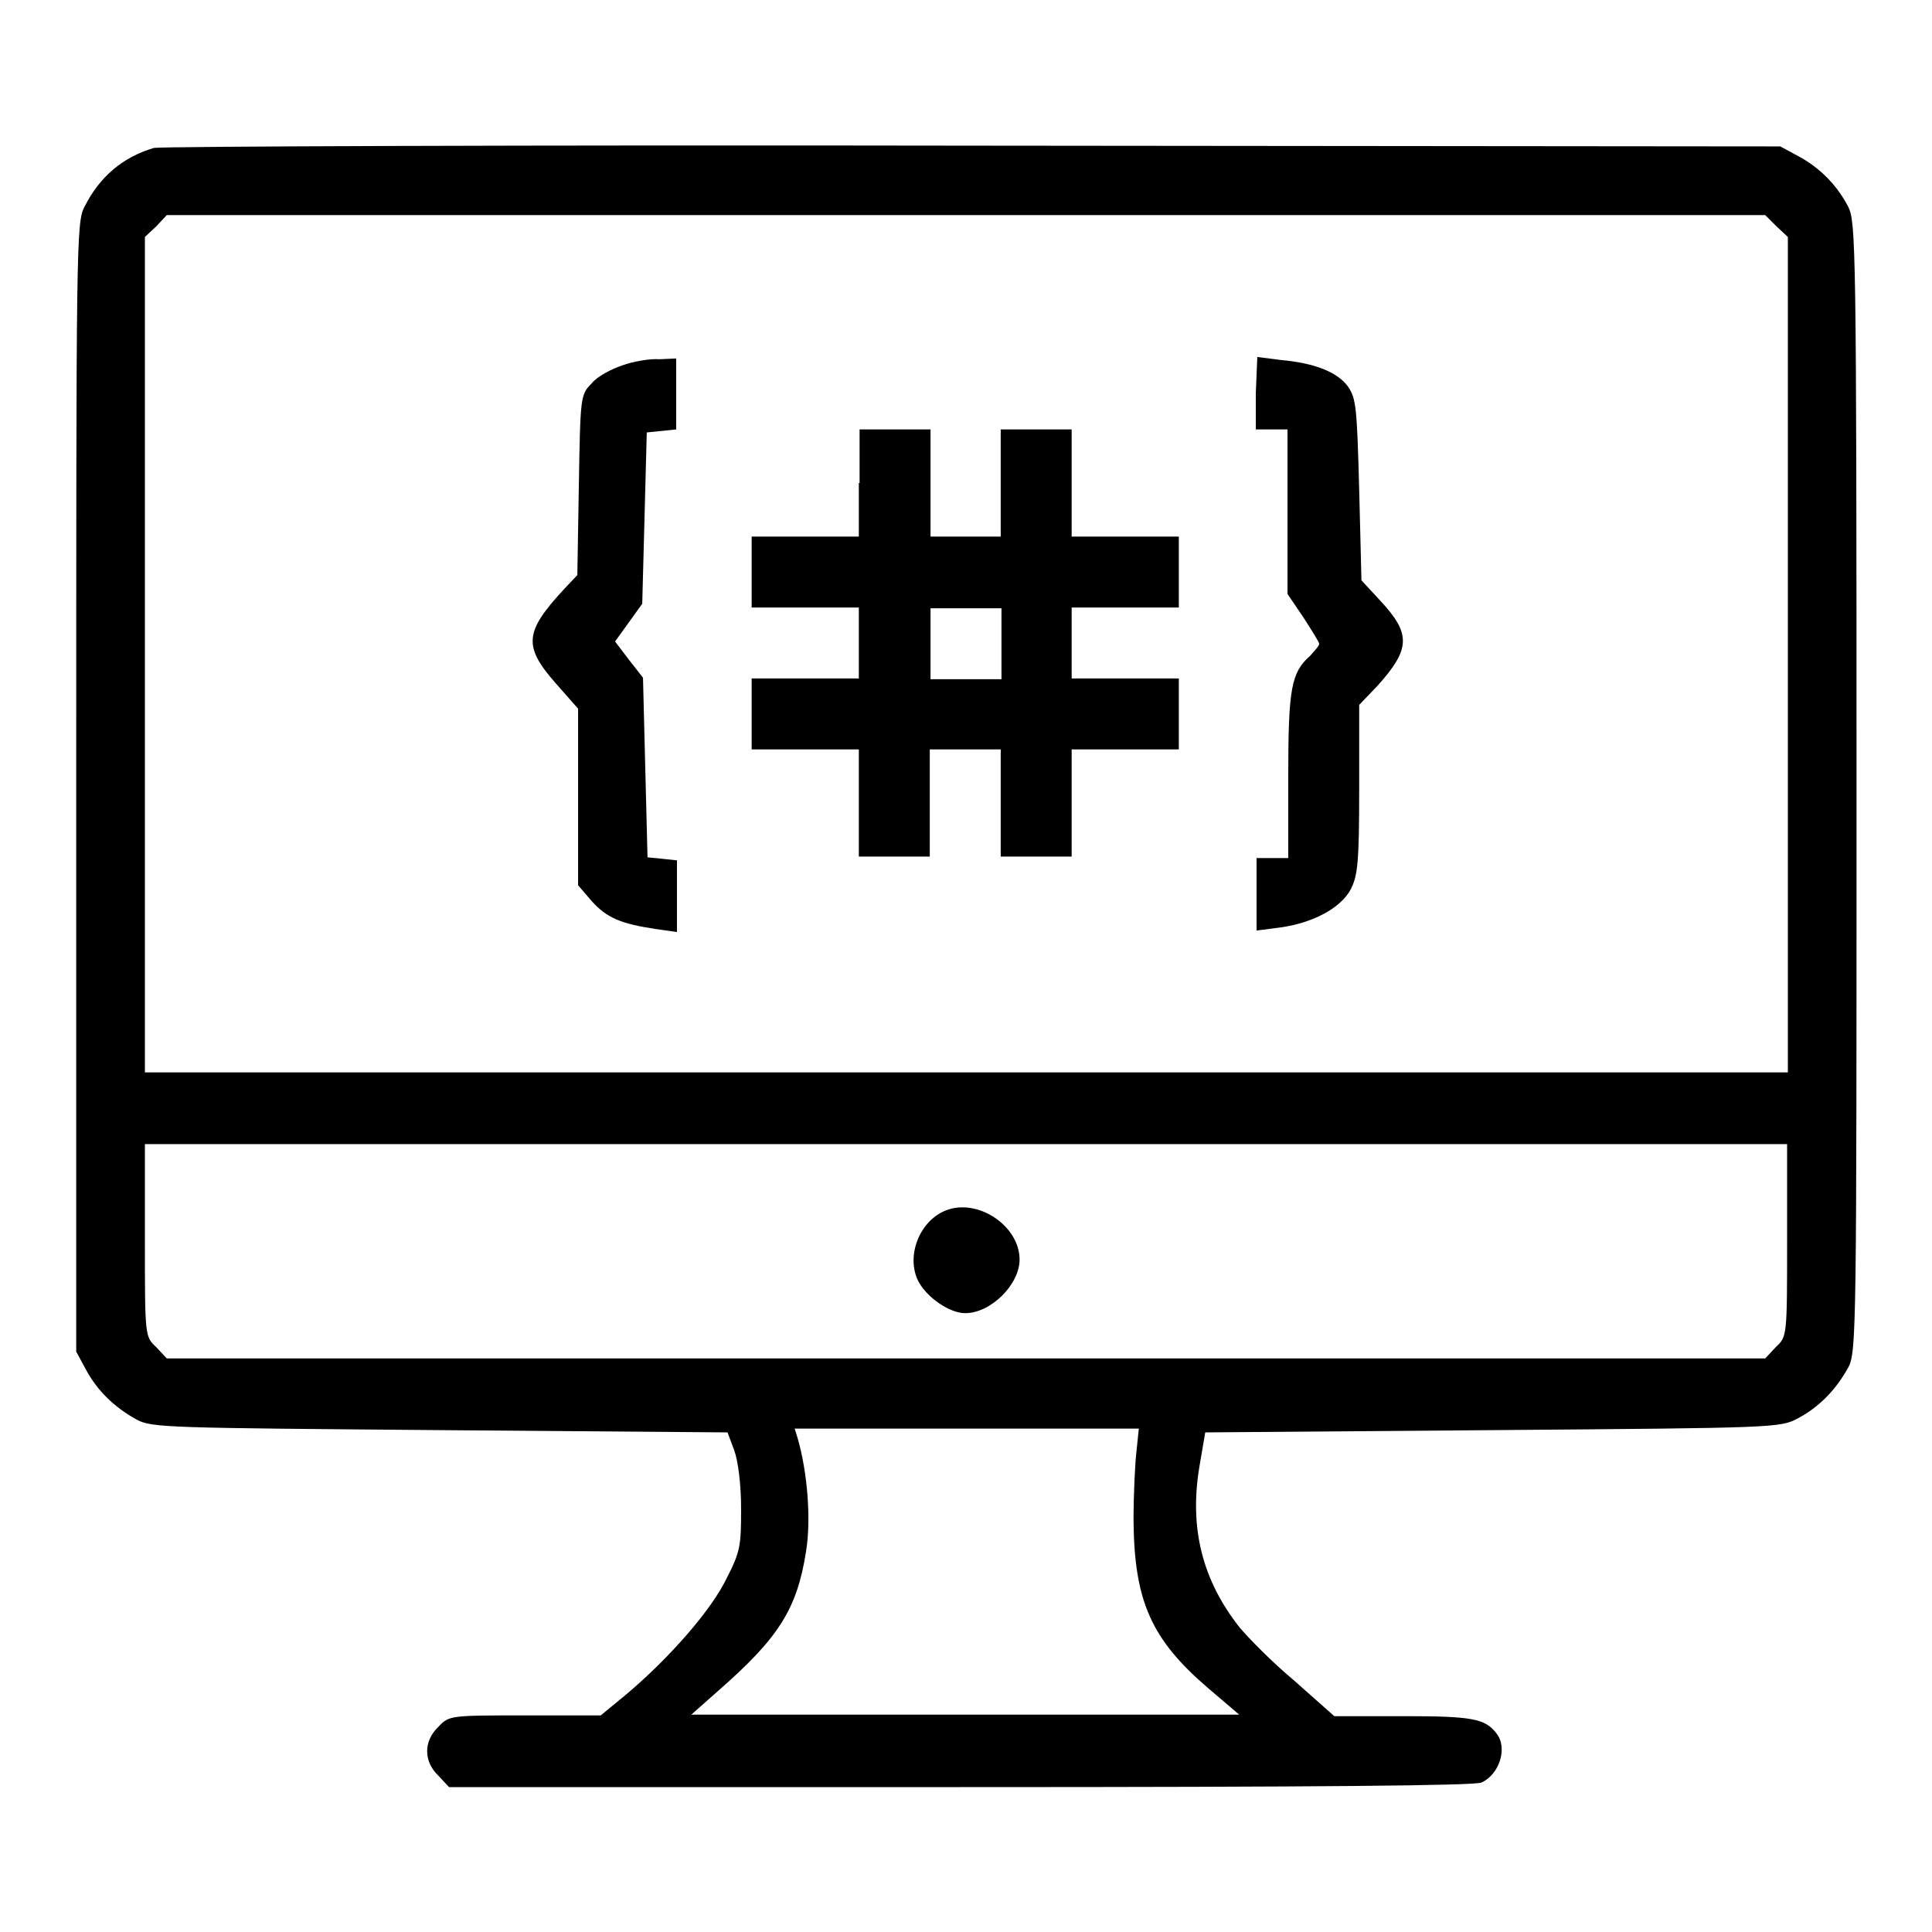<?xml version="1.0" encoding="utf-8"?>
<!-- Svg Vector Icons : http://www.onlinewebfonts.com/icon -->
<!DOCTYPE svg PUBLIC "-//W3C//DTD SVG 1.1//EN" "http://www.w3.org/Graphics/SVG/1.1/DTD/svg11.dtd">
<svg version="1.1" xmlns="http://www.w3.org/2000/svg" xmlns:xlink="http://www.w3.org/1999/xlink" x="0px" y="0px" viewBox="0 0 256 256" enable-background="new 0 0 256 256" xml:space="preserve">
<g><g><g><path fill="#000000" d="M20.4,19.6c-4.1,1.2-7.2,3.8-9.2,7.8c-1.1,2-1.1,5-1.1,76.9v74.8l1.3,2.4c1.5,2.8,3.8,5,6.7,6.6c2,1.1,4.4,1.1,40.2,1.4l38.1,0.3l0.9,2.4c0.5,1.4,0.9,4.5,0.9,7.7c0,4.9-0.1,5.7-1.9,9.2c-2,4.2-7.6,10.6-13.3,15.4l-3.4,2.8h-10c-9.9,0-10.1,0-11.5,1.5c-2,1.9-2,4.6,0,6.5l1.4,1.5h67.7c48.4,0,68.1-0.2,69.1-0.6c2.4-1.1,3.5-4.6,2-6.5c-1.5-2-3.3-2.3-12.4-2.3h-9.1l-5.3-4.7c-3-2.5-6.1-5.7-7.2-7c-5-6.3-6.7-13.2-5.4-21.2l0.8-4.7l38.1-0.3c37.7-0.3,38.1-0.3,40.5-1.6c2.8-1.5,5-3.8,6.6-6.7c1.1-2,1.1-5,1.1-76.9c0-71.9-0.1-74.9-1.1-76.9c-1.5-2.9-3.8-5.2-6.6-6.7l-2.4-1.3l-107.1-0.1C70,19.2,21.2,19.4,20.4,19.6z M235.4,30l1.5,1.4v55.4v55.3H128H19.2V86.8V31.4l1.5-1.4l1.4-1.5H128h105.9L235.4,30z M236.8,164.3c0,12.8,0,12.8-1.5,14.2l-1.4,1.5H128H22.1l-1.4-1.5c-1.5-1.4-1.5-1.4-1.5-14.2v-12.7H128h108.8V164.3z M150.6,192.2c-0.2,1.6-0.4,5.7-0.4,9.3c0.1,10.6,2.3,15.7,9.9,22.2l4.1,3.5h-36.3H91.6l3.5-3.1c8-7,10.5-10.8,11.7-18.5c0.7-4.2,0.2-10.5-1.1-15l-0.4-1.3h22.8h22.8L150.6,192.2z"/><path fill="#000000" d="M82.5,48.4c-1.5,0.5-3.4,1.5-4.1,2.4c-1.5,1.5-1.5,1.8-1.7,13.5l-0.2,11.9l-1.7,1.8c-5.3,5.7-5.5,7.6-1.2,12.5l3,3.4v11.7v11.7l1.8,2.1c2,2.2,3.8,3,8.5,3.7l2.8,0.4v-4.7v-4.8l-1.9-0.2l-2-0.2l-0.3-11.9l-0.3-11.9l-1.8-2.3L81.5,85l1.8-2.5l1.8-2.5l0.3-11.3l0.3-11.4l2-0.2l1.9-0.2v-4.7v-4.7l-2.2,0.1C86.1,47.5,83.9,47.9,82.5,48.4z"/><path fill="#000000" d="M166.4,52.1v4.8h2.1h2.1v10.9v10.9l2.1,3.1c1.1,1.7,2.1,3.3,2.1,3.5c0,0.3-0.6,0.9-1.2,1.6c-2.5,2.2-2.9,4.3-2.9,15.9v10.9h-2.1h-2.1v4.8v4.8l3.1-0.4c4.4-0.6,8.1-2.6,9.4-5.1c0.9-1.8,1.1-3.5,1.1-13.2V93.4l2.4-2.5c4.4-4.9,4.5-6.9,0.4-11.3l-2.5-2.7l-0.3-12c-0.3-11-0.4-12.1-1.5-13.7c-1.4-1.9-4.4-3.1-8.9-3.5l-3.1-0.4L166.4,52.1L166.4,52.1z"/><path fill="#000000" d="M113.8,64v7.1h-7.1h-7.1v4.7v4.7h7.1h7.1v4.7v4.7h-7.1h-7.1v4.7v4.7h7.1h7.1v7.1v7.1h4.7h4.7v-7.1v-7.1h4.7h4.7v7.1v7.1h4.7h4.7v-7.1v-7.1h7.1h7.1v-4.7v-4.7h-7.1h-7.1v-4.7v-4.7h7.1h7.1v-4.7v-4.7h-7.1h-7.1V64v-7.1h-4.7h-4.7V64v7.1H128h-4.7V64v-7.1h-4.7h-4.7V64z M132.7,85.3v4.7H128h-4.7v-4.7v-4.7h4.7h4.7V85.3z"/><path fill="#000000" d="M125.3,160.4c-3.5,1.4-5.3,6.1-3.6,9.4c1.1,2.1,4.1,4.2,6.2,4.2c3.4,0,7.2-3.8,7.2-7.1C135.1,162.4,129.5,158.7,125.3,160.4z"/></g></g></g>
</svg>
